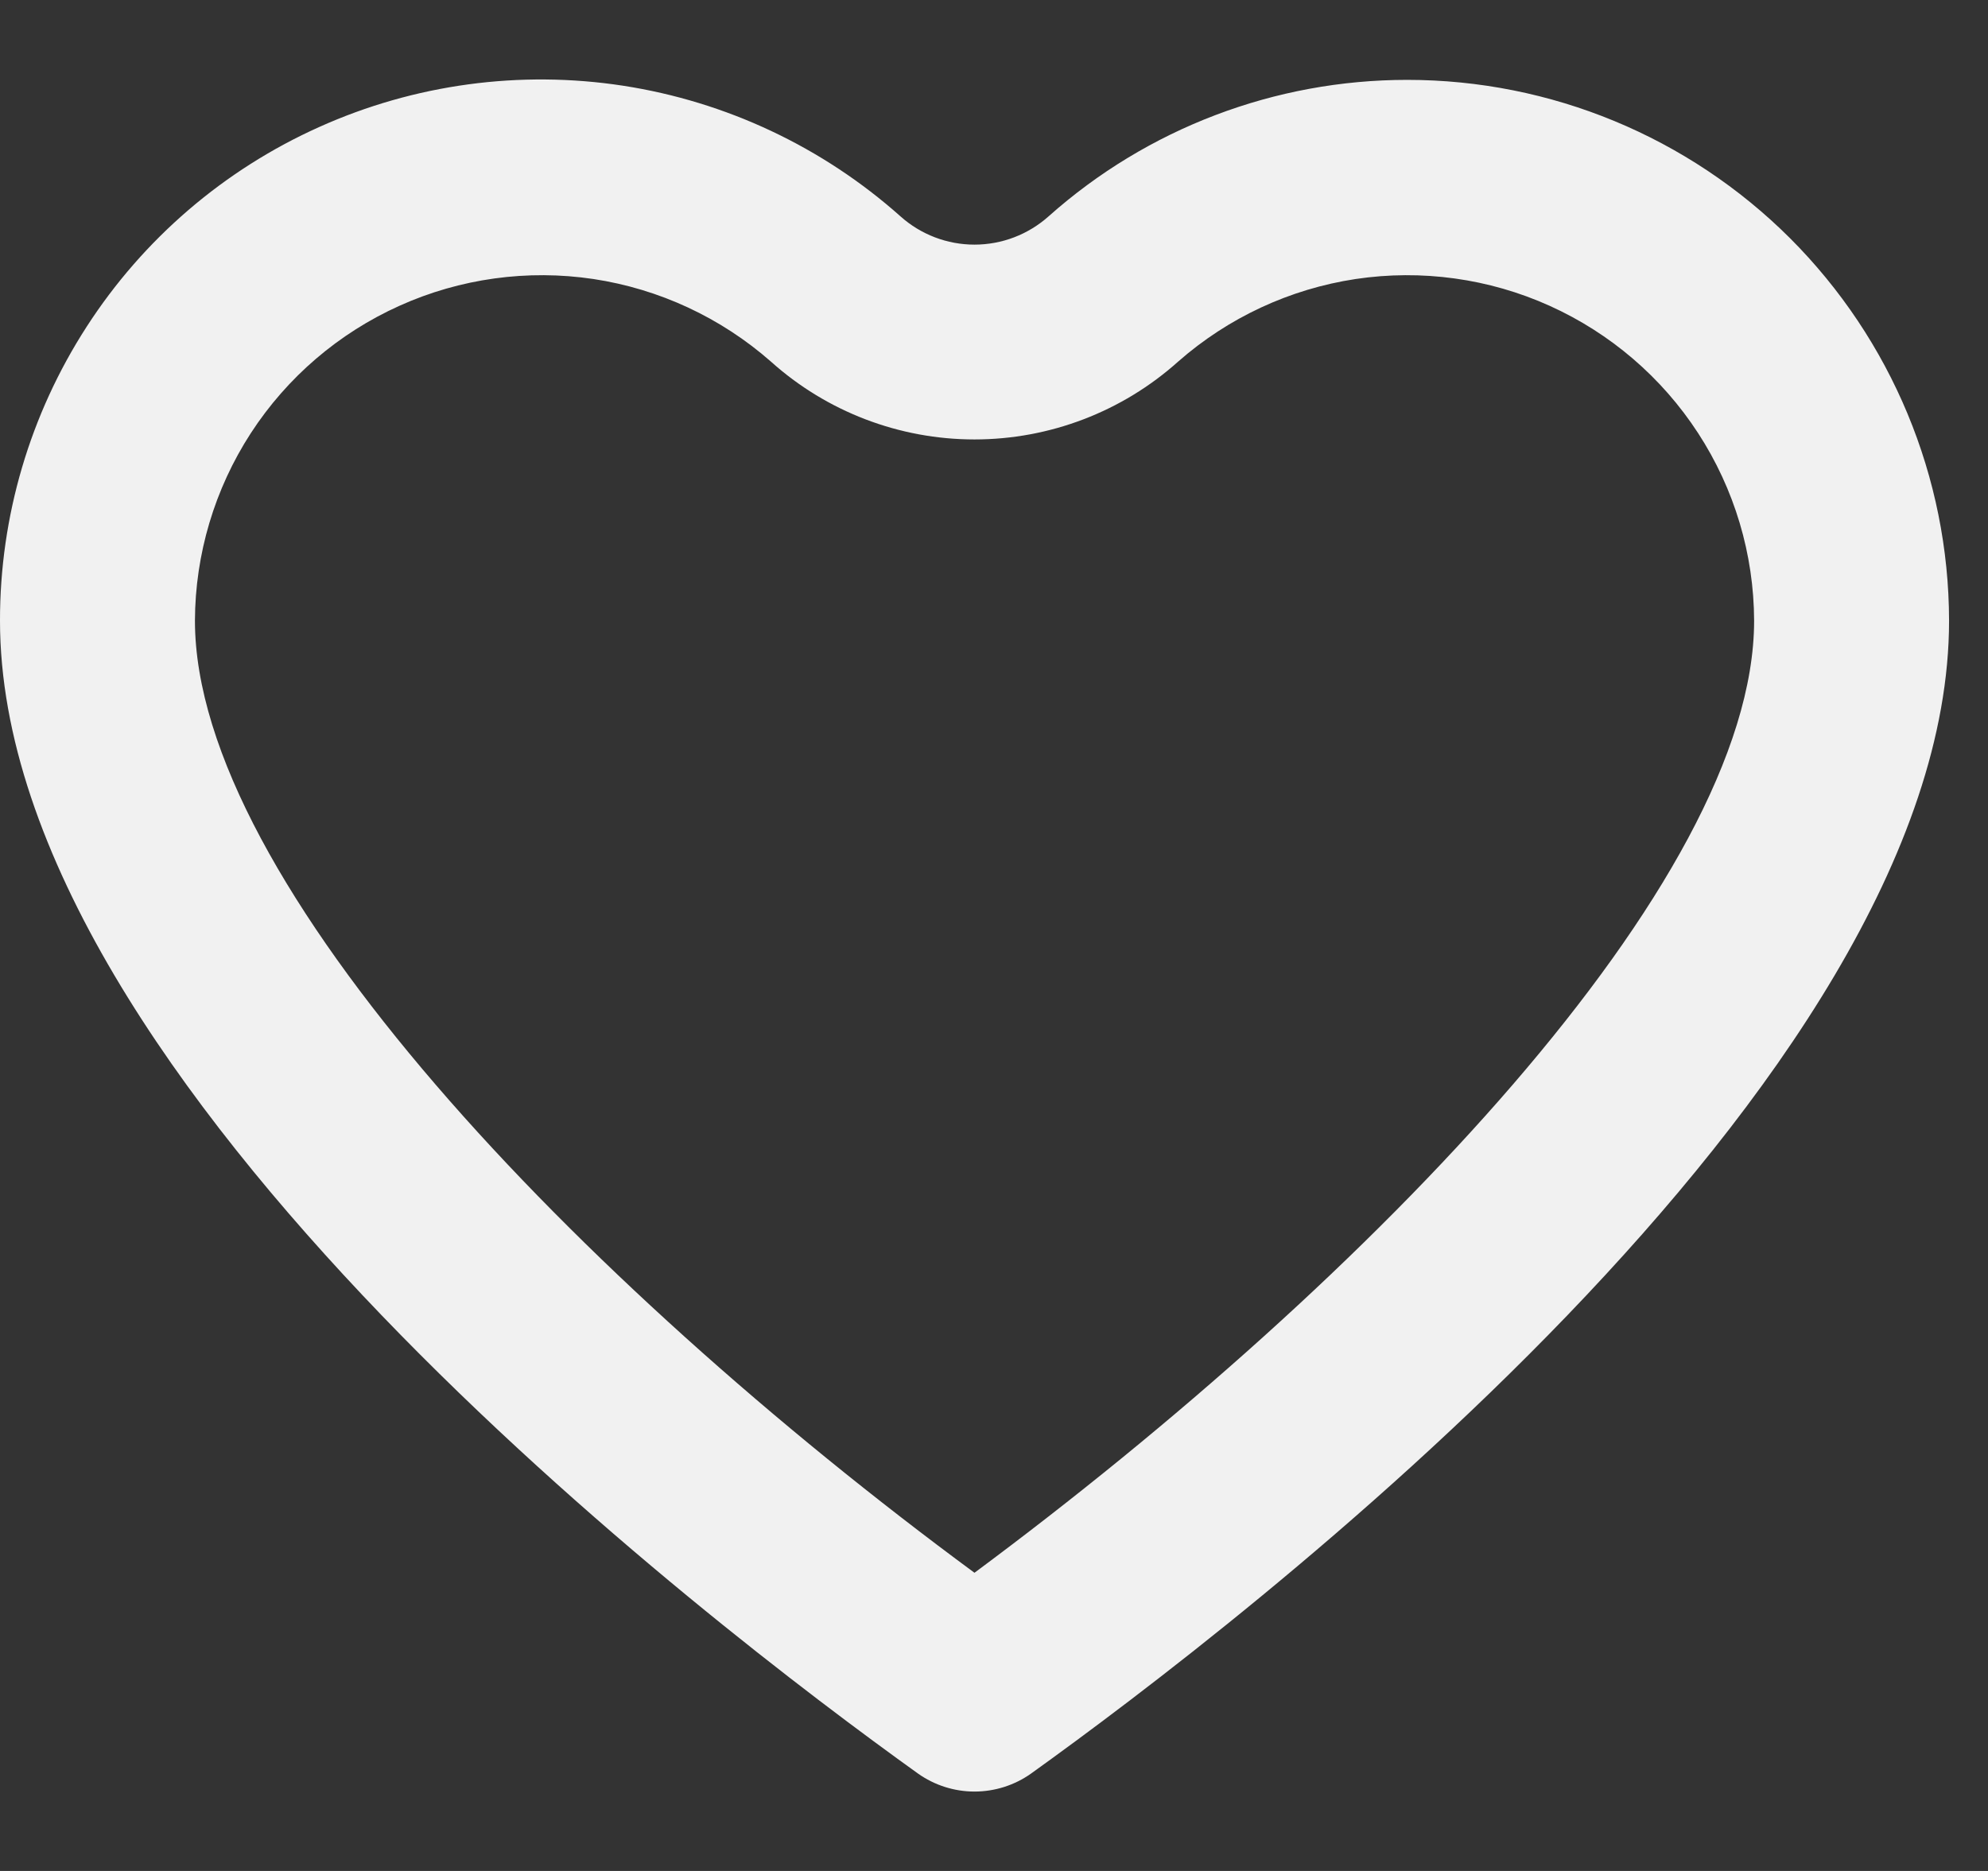 <?xml version="1.0" encoding="UTF-8"?> <svg xmlns="http://www.w3.org/2000/svg" width="17" height="16" viewBox="0 0 17 16" fill="none"><rect x="0" y="0" width="17" height="16" fill="#333333" stroke="none"/><path d="M12.033 0.683C10.903 0.683 9.811 1.098 8.967 1.85C8.792 2.006 8.567 2.092 8.333 2.092C8.1 2.092 7.874 2.006 7.7 1.85C7.034 1.257 6.21 0.869 5.328 0.733C4.446 0.598 3.544 0.72 2.73 1.086C1.916 1.451 1.225 2.044 0.741 2.794C0.257 3.543 -0.001 4.416 1.42329e-06 5.308C1.42329e-06 9.267 6.083 13.9 7.85 15.167C7.991 15.267 8.16 15.321 8.333 15.321C8.507 15.321 8.676 15.267 8.817 15.167C10.583 13.9 16.667 9.267 16.667 5.308C16.665 4.081 16.175 2.905 15.307 2.037C14.438 1.17 13.261 0.683 12.033 0.683ZM8.333 13.45C4.942 10.95 1.667 7.542 1.667 5.308C1.669 4.739 1.835 4.182 2.145 3.704C2.455 3.227 2.896 2.849 3.416 2.615C3.935 2.381 4.511 2.302 5.074 2.386C5.637 2.471 6.164 2.716 6.592 3.092C7.07 3.521 7.69 3.758 8.333 3.758C8.976 3.758 9.596 3.521 10.075 3.092C10.503 2.716 11.03 2.471 11.593 2.386C12.156 2.302 12.732 2.381 13.251 2.615C13.77 2.849 14.211 3.227 14.521 3.704C14.832 4.182 14.998 4.739 15 5.308C15 7.542 11.725 10.933 8.333 13.45Z" fill="#F1F1F1"></path></svg> 